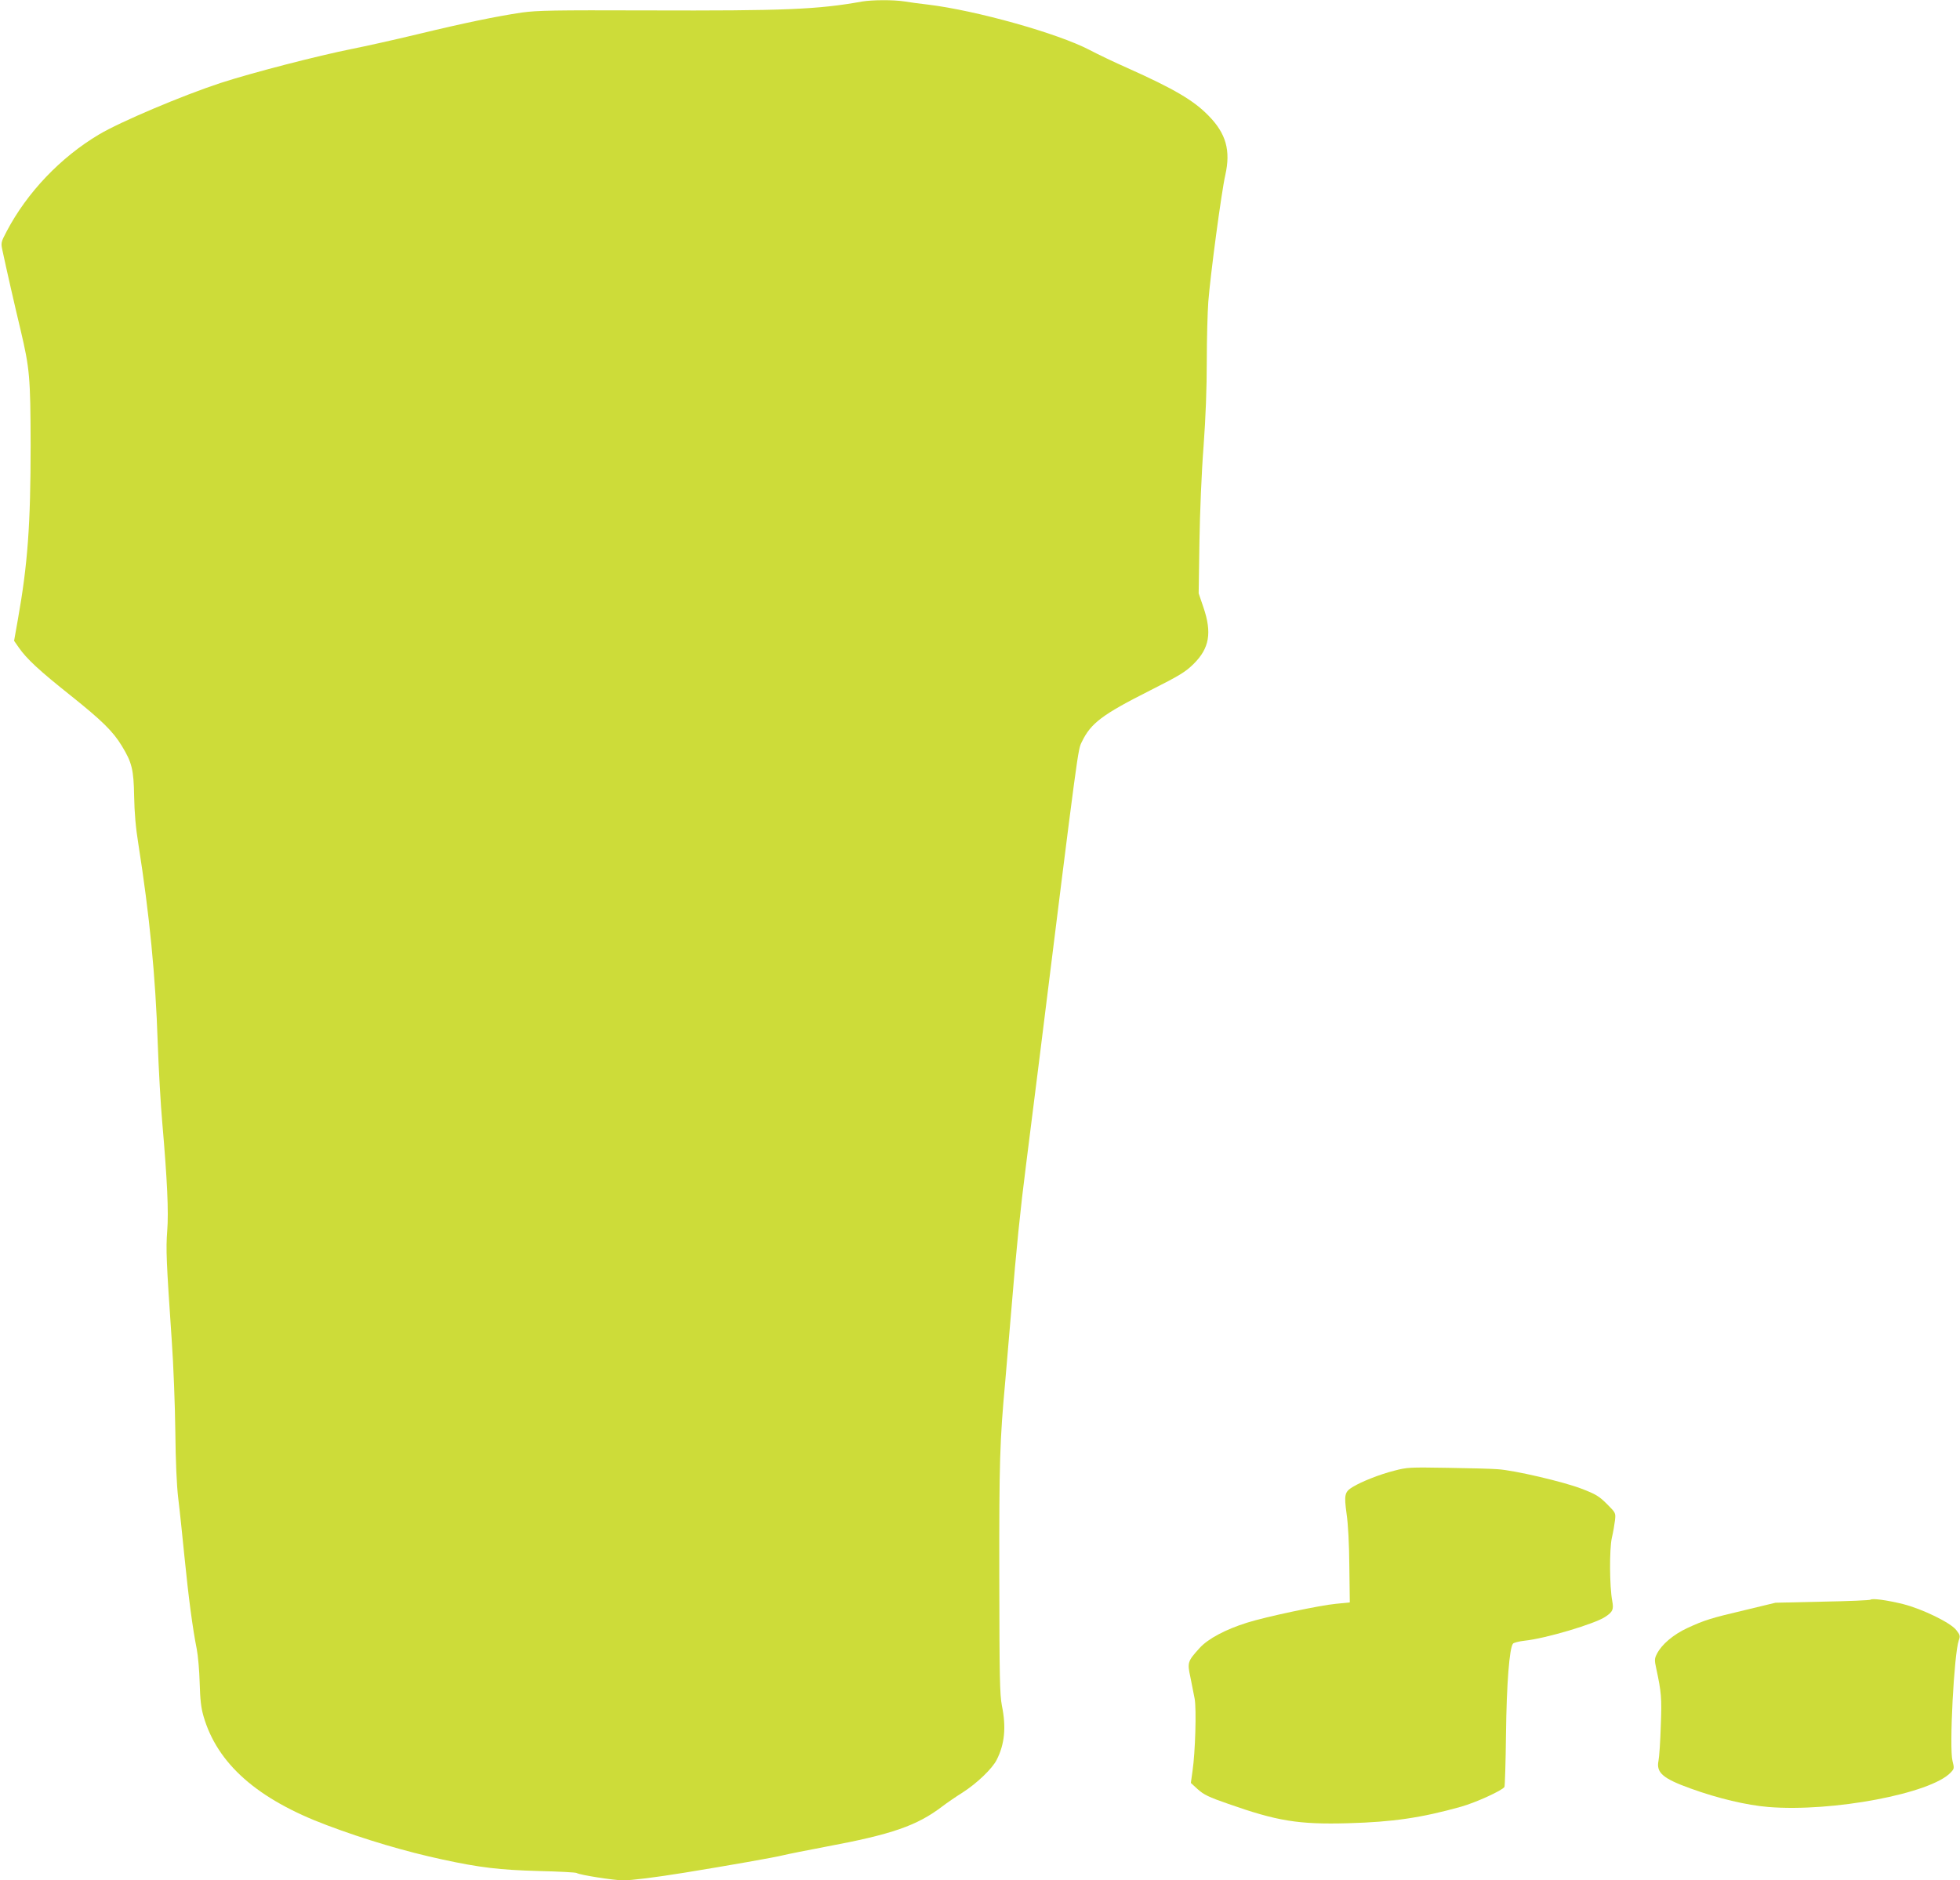 <?xml version="1.0" standalone="no"?>
<!DOCTYPE svg PUBLIC "-//W3C//DTD SVG 20010904//EN"
 "http://www.w3.org/TR/2001/REC-SVG-20010904/DTD/svg10.dtd">
<svg version="1.0" xmlns="http://www.w3.org/2000/svg"
 width="1280pt" height="1228pt" viewBox="0 0 1280 1228"
 preserveAspectRatio="xMidYMid meet">
<g transform="translate(0,1228) scale(0.1,-0.1)"
fill="#cddc39" stroke="none">
<path d="M5630 12270 c-289 -52 -506 -61 -1400 -58 -620 2 -719 0 -823 -14
-166 -25 -372 -67 -686 -143 -150 -36 -339 -78 -420 -94 -226 -45 -655 -156
-861 -223 -244 -80 -654 -253 -793 -336 -251 -149 -470 -379 -603 -632 -39
-74 -39 -76 -27 -130 23 -109 82 -368 117 -513 60 -255 65 -309 66 -752 0
-521 -19 -781 -84 -1145 l-24 -135 30 -43 c51 -74 135 -152 339 -314 204 -163
277 -234 335 -330 66 -108 77 -155 80 -328 2 -107 10 -205 28 -315 72 -456
112 -863 126 -1295 6 -168 19 -404 30 -525 32 -370 42 -579 32 -704 -9 -119
-6 -196 29 -706 12 -166 22 -436 24 -605 2 -196 9 -352 19 -435 9 -71 27 -245
41 -385 26 -260 53 -466 80 -600 8 -41 17 -140 19 -220 3 -109 9 -163 25 -218
90 -311 352 -542 806 -712 249 -94 517 -173 755 -224 244 -53 375 -68 625 -75
132 -3 245 -9 251 -13 19 -13 245 -48 303 -48 56 0 202 18 401 50 289 47 590
100 645 114 33 8 159 33 280 56 429 80 594 137 759 263 30 23 90 64 133 91 92
59 192 154 222 213 52 102 63 213 34 354 -14 74 -16 179 -17 839 -1 755 3 887
39 1280 8 91 26 302 40 470 32 392 59 658 96 945 16 127 54 430 85 675 259
2081 253 2032 279 2085 59 123 135 179 444 335 196 99 232 121 286 174 103
102 121 203 64 370 l-31 91 5 335 c3 191 14 459 27 625 14 189 21 382 21 555
0 146 5 321 10 390 14 179 86 718 111 827 36 160 5 271 -109 387 -98 101 -227
176 -528 311 -82 36 -195 90 -250 119 -206 108 -740 258 -1055 296 -52 6 -122
15 -156 21 -71 11 -210 10 -274 -1z"/>
<path d="M9104 2675 c-91 -23 -211 -70 -270 -106 -53 -32 -57 -51 -40 -175 10
-67 17 -198 18 -344 l3 -235 -90 -9 c-102 -9 -460 -85 -580 -123 -141 -44
-256 -105 -311 -166 -78 -86 -81 -94 -60 -190 9 -45 22 -109 28 -142 12 -69 4
-348 -14 -470 l-11 -79 46 -42 c38 -34 72 -51 194 -93 323 -114 462 -137 787
-128 291 8 477 35 738 108 96 27 269 106 283 129 3 5 8 160 10 344 4 328 22
564 46 592 5 6 39 15 75 19 137 14 463 111 529 157 48 32 54 48 44 102 -18 95
-19 336 -3 411 9 38 18 91 21 117 5 47 5 48 -53 106 -51 51 -73 64 -164 99
-115 45 -444 122 -550 128 -36 3 -182 7 -325 9 -248 4 -264 4 -351 -19z"/>
<path d="M12216 1833 c-4 -4 -145 -10 -314 -13 l-307 -7 -195 -47 c-229 -54
-267 -66 -380 -118 -91 -42 -168 -107 -199 -168 -16 -31 -17 -41 -5 -95 34
-159 37 -191 30 -375 -3 -102 -10 -205 -15 -229 -16 -78 29 -116 209 -181 183
-66 366 -109 509 -121 418 -34 1062 88 1190 225 24 25 24 28 12 76 -22 86 10
699 41 787 10 28 9 35 -16 67 -36 48 -221 138 -347 170 -105 26 -202 39 -213
29z"/>
</g>
</svg>
